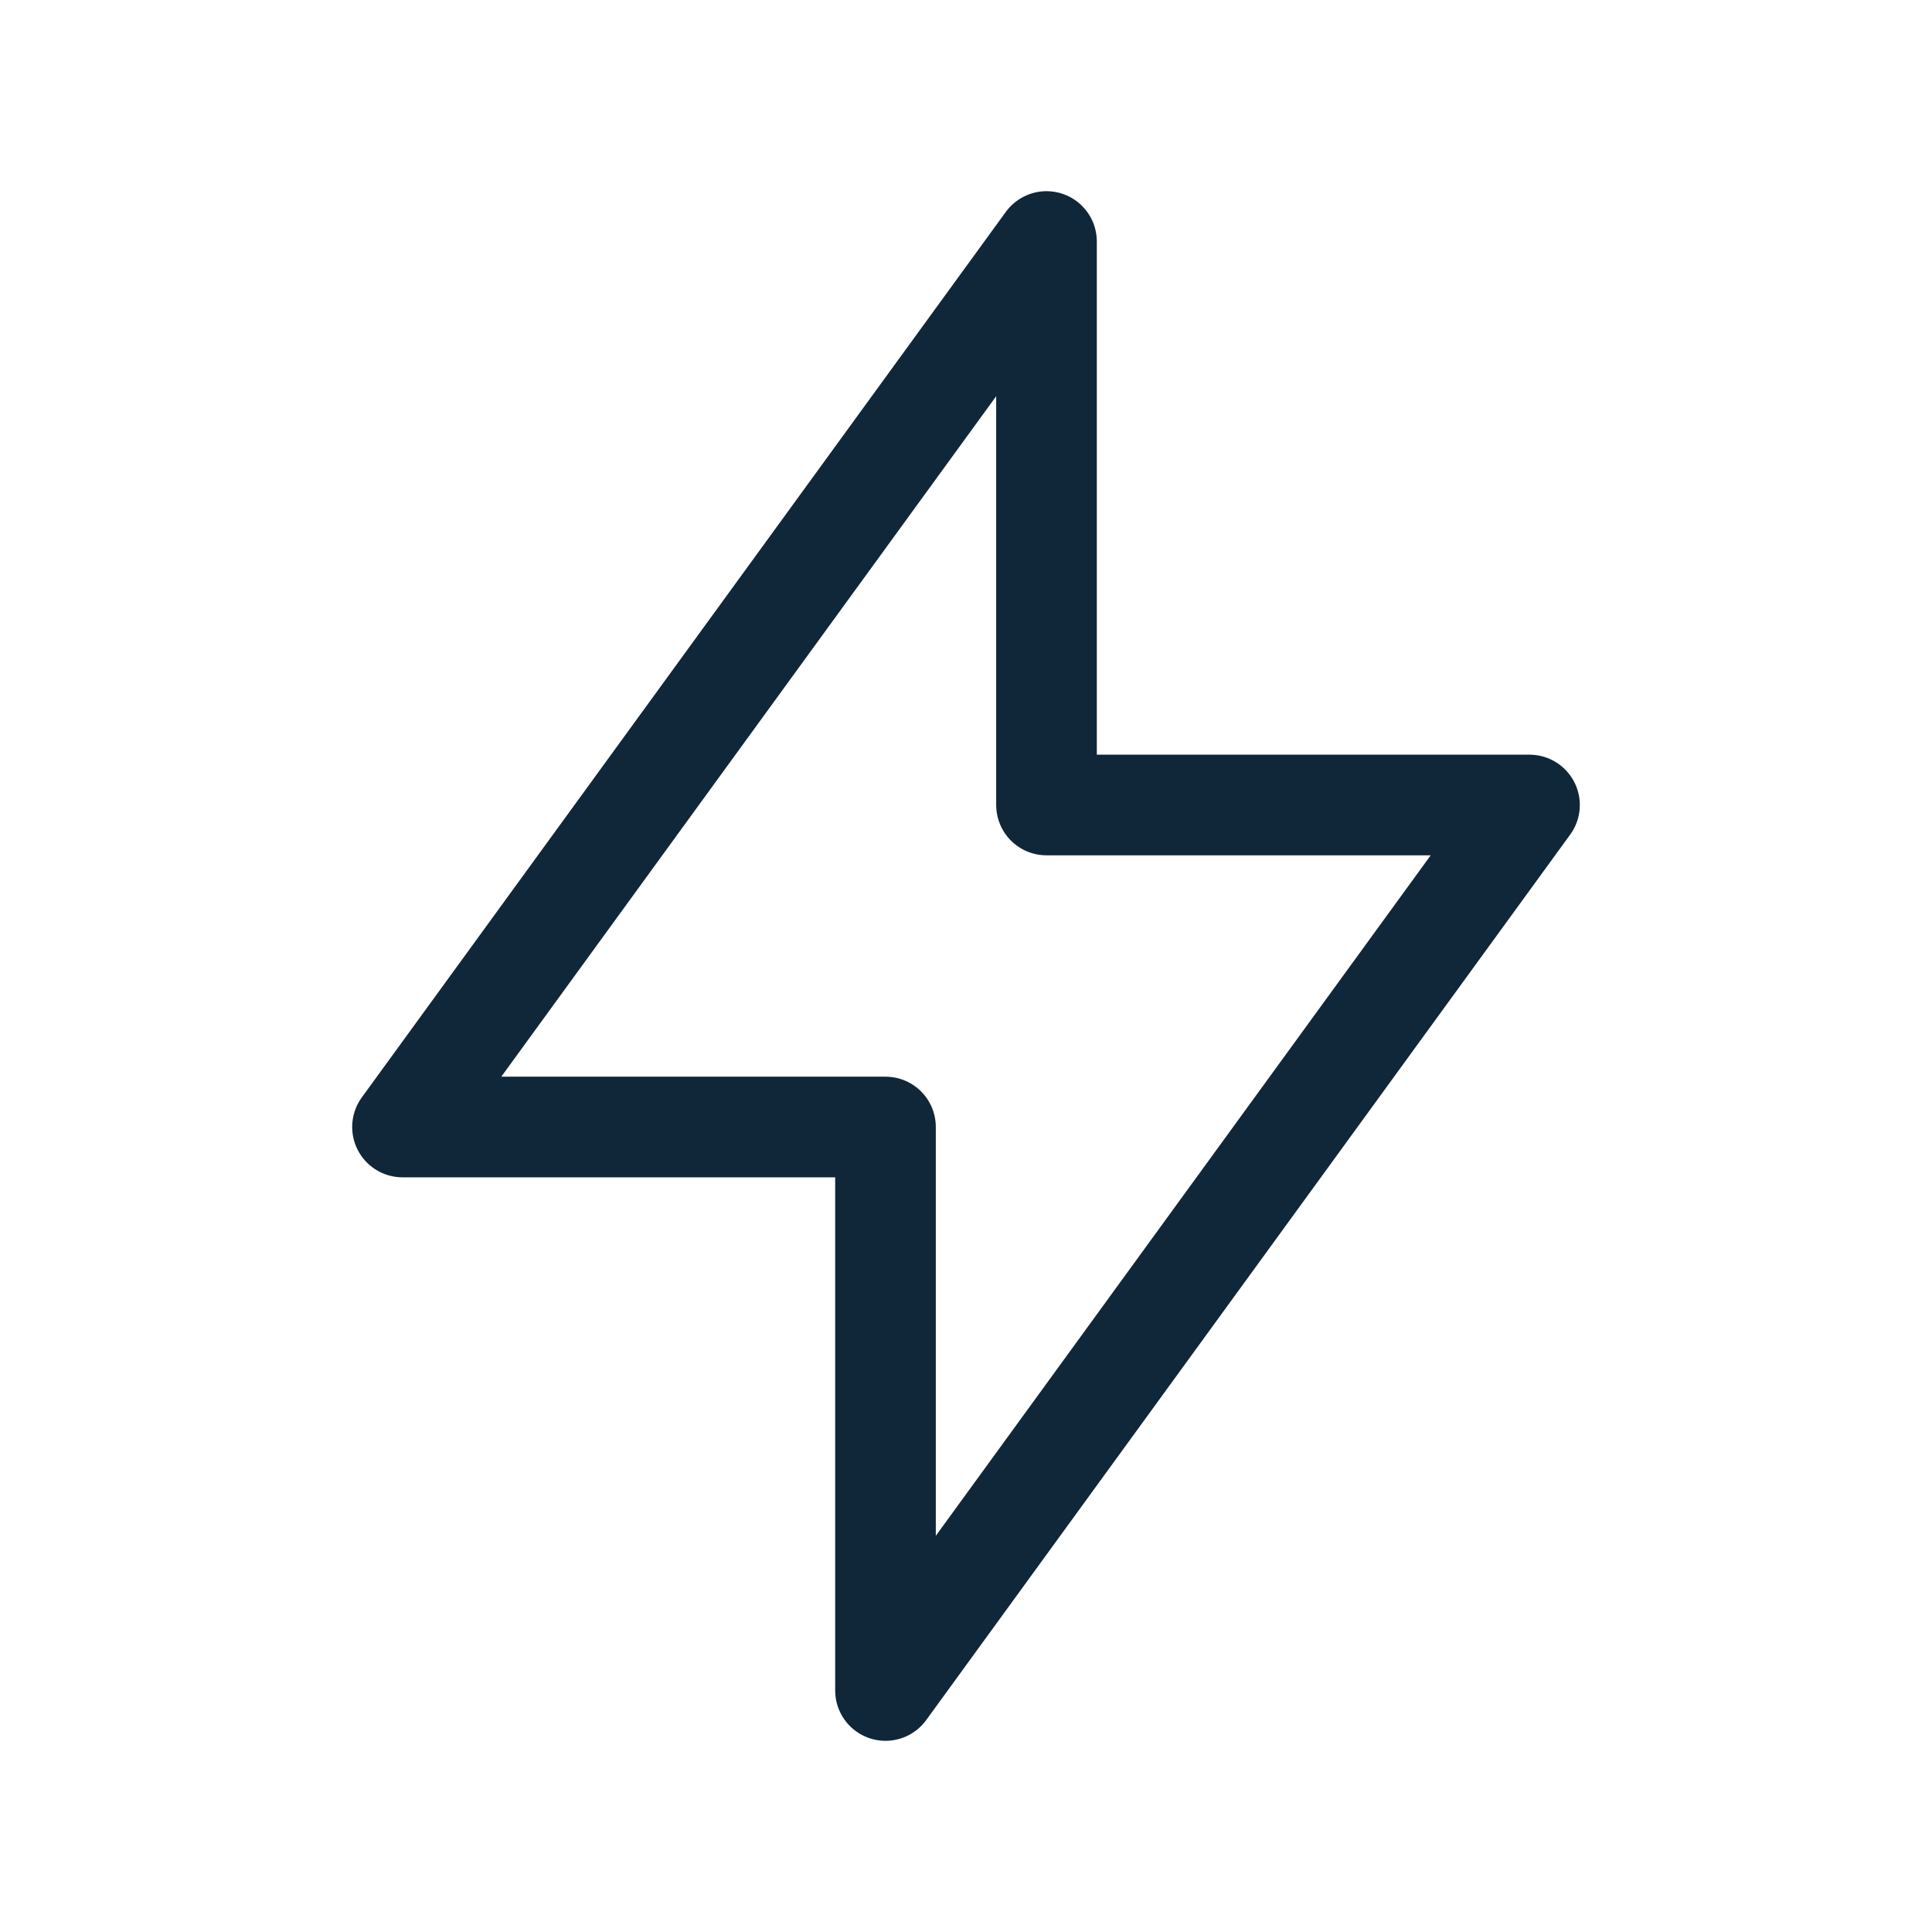 <svg width="24" height="24" xmlns="http://www.w3.org/2000/svg"><title>New Products</title><g fill="none" fill-rule="evenodd"><path d="M0 0h24v24H0z"/><path stroke="#102739" stroke-width="1.25" stroke-linecap="round" stroke-linejoin="round" d="M13 3v7h6l-8 11v-7H5l8-11"/></g></svg>